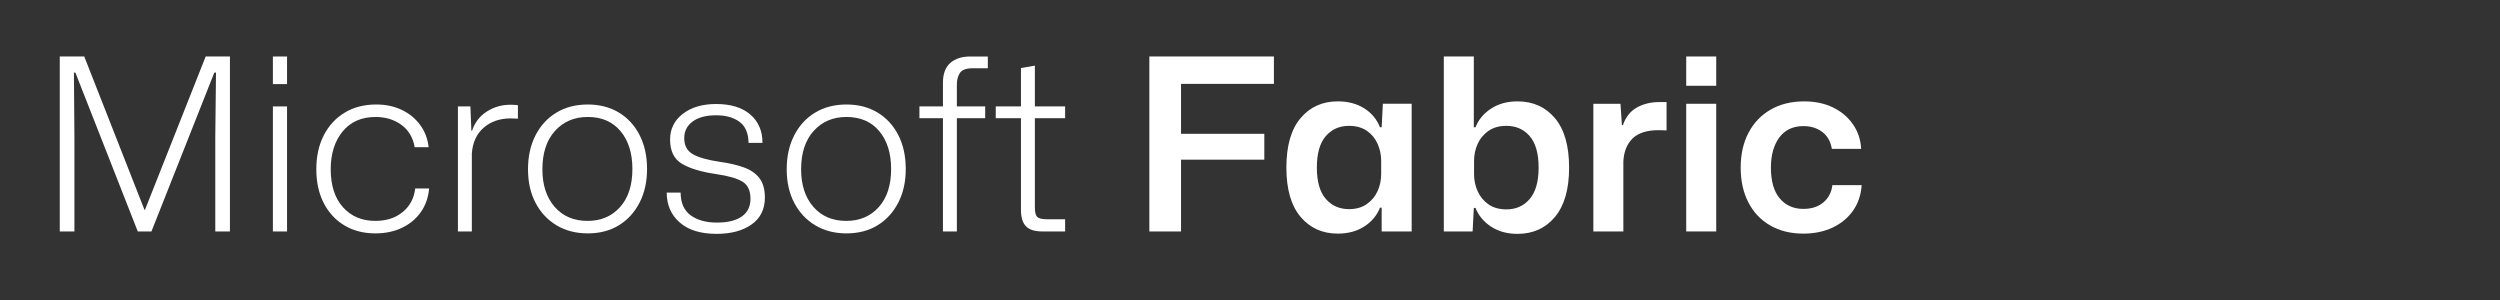 <?xml version="1.0" encoding="utf-8"?>
<!-- Generator: Adobe Illustrator 16.0.3, SVG Export Plug-In . SVG Version: 6.00 Build 0)  -->
<!DOCTYPE svg PUBLIC "-//W3C//DTD SVG 1.1//EN" "http://www.w3.org/Graphics/SVG/1.1/DTD/svg11.dtd">
<svg version="1.1" id="Layer_1" xmlns="http://www.w3.org/2000/svg" xmlns:xlink="http://www.w3.org/1999/xlink" x="0px" y="0px"
	 width="250px" height="30px" viewBox="0 0 250 30" enable-background="new 0 0 250 30" xml:space="preserve">
<rect x="0" y="0" width="250" height="30" fill="#333333" stroke="none"/>
<g id="Layer_2" display="none">
	<rect x="0.625" display="inline" fill="#F40B4E" width="251" height="30"/>
</g>
<g>
	<path fill="#FFFFFF" d="M5.977,23.146V5.649h2.448l6.024,15.336h0.048l6.072-15.336h2.424v17.496h-1.464v-9.456l0.072-6.432h-0.168
		l-6.288,15.888h-1.368L7.537,7.257H7.393l0.048,6.456v9.432H5.977z"/>
	<path fill="#FFFFFF" d="M27.289,8.41v-2.76h1.416v2.76H27.289z M27.289,23.146V10.642h1.416v12.504H27.289z"/>
	<path fill="#FFFFFF" d="M37.536,23.338c-1.185,0-2.22-0.269-3.108-0.805c-0.888-0.535-1.576-1.284-2.064-2.244
		c-0.488-0.96-0.732-2.079-0.732-3.359c0-1.296,0.248-2.428,0.744-3.396c0.496-0.968,1.192-1.724,2.088-2.268
		s1.952-0.816,3.168-0.816c0.944,0,1.792,0.18,2.544,0.54c0.752,0.36,1.364,0.86,1.836,1.5c0.472,0.64,0.756,1.384,0.852,2.232
		h-1.392c-0.176-0.976-0.624-1.724-1.344-2.244c-0.72-0.52-1.576-0.78-2.568-0.78c-1.408,0-2.508,0.484-3.3,1.452
		c-0.792,0.968-1.188,2.229-1.188,3.78c0,1.616,0.408,2.88,1.224,3.792s1.896,1.368,3.24,1.368c1.104,0,2.016-0.296,2.736-0.889
		c0.72-0.592,1.136-1.376,1.248-2.352h1.392c-0.081,0.912-0.36,1.704-0.84,2.376c-0.48,0.672-1.108,1.192-1.884,1.56
		C39.412,23.153,38.528,23.338,37.536,23.338z"/>
	<path fill="#FFFFFF" d="M45.792,23.146V10.642h1.248l0.096,2.424h0.072c0.272-0.816,0.76-1.452,1.464-1.908
		c0.704-0.456,1.496-0.684,2.376-0.684c0.144,0,0.28,0.004,0.408,0.012c0.128,0.008,0.24,0.021,0.336,0.036v1.344
		c-0.096,0-0.208-0.004-0.336-0.012c-0.128-0.008-0.264-0.012-0.408-0.012c-1.072,0-1.964,0.309-2.676,0.924
		c-0.712,0.616-1.108,1.476-1.188,2.58v7.8H45.792z"/>
	<path fill="#FFFFFF" d="M58.776,23.338c-1.184,0-2.224-0.269-3.12-0.805c-0.896-0.535-1.596-1.284-2.1-2.244
		c-0.504-0.96-0.756-2.079-0.756-3.359s0.248-2.408,0.744-3.384c0.496-0.976,1.192-1.736,2.088-2.28s1.944-0.816,3.144-0.816
		c1.184,0,2.22,0.268,3.108,0.804c0.888,0.536,1.58,1.288,2.076,2.256c0.496,0.968,0.744,2.1,0.744,3.396
		c0,1.265-0.249,2.38-0.744,3.349c-0.496,0.968-1.184,1.724-2.064,2.268C61.016,23.065,59.976,23.338,58.776,23.338z M58.752,22.09
		c1.344,0,2.428-0.46,3.252-1.38c0.824-0.92,1.236-2.188,1.236-3.805c0-1.584-0.396-2.848-1.188-3.792
		c-0.792-0.944-1.884-1.416-3.276-1.416c-1.344,0-2.436,0.464-3.276,1.392c-0.84,0.928-1.26,2.208-1.26,3.84
		c0,1.568,0.408,2.819,1.224,3.756C56.28,21.621,57.376,22.09,58.752,22.09z"/>
	<path fill="#FFFFFF" d="M71.664,23.386c-1.6,0-2.832-0.38-3.696-1.141c-0.864-0.76-1.296-1.755-1.296-2.987h1.392
		c0,1.023,0.332,1.78,0.996,2.268c0.664,0.488,1.54,0.732,2.628,0.732c1.088,0,1.92-0.204,2.496-0.612
		c0.576-0.408,0.864-0.996,0.864-1.764c0-0.816-0.268-1.389-0.804-1.717c-0.537-0.327-1.413-0.579-2.628-0.756
		c-1.52-0.224-2.668-0.571-3.444-1.044c-0.776-0.472-1.164-1.275-1.164-2.412c0-1.056,0.424-1.912,1.272-2.568
		s1.96-0.984,3.336-0.984c1.456,0,2.592,0.348,3.408,1.044c0.816,0.696,1.224,1.644,1.224,2.844h-1.392
		c-0.016-0.976-0.32-1.68-0.912-2.112c-0.592-0.432-1.368-0.648-2.328-0.648c-1.008,0-1.792,0.208-2.352,0.624
		c-0.56,0.417-0.84,0.968-0.84,1.656c0,0.752,0.292,1.292,0.876,1.62s1.484,0.58,2.7,0.756c0.912,0.128,1.704,0.312,2.376,0.552
		s1.192,0.597,1.56,1.068c0.368,0.472,0.552,1.124,0.552,1.956c0,1.168-0.444,2.063-1.332,2.688
		C74.268,23.073,73.104,23.386,71.664,23.386z"/>
	<path fill="#FFFFFF" d="M84.647,23.338c-1.184,0-2.224-0.269-3.12-0.805c-0.896-0.535-1.596-1.284-2.1-2.244
		c-0.504-0.96-0.756-2.079-0.756-3.359s0.248-2.408,0.744-3.384c0.496-0.976,1.192-1.736,2.088-2.28s1.944-0.816,3.144-0.816
		c1.184,0,2.22,0.268,3.108,0.804c0.888,0.536,1.58,1.288,2.076,2.256c0.496,0.968,0.744,2.1,0.744,3.396
		c0,1.265-0.249,2.38-0.744,3.349c-0.496,0.968-1.184,1.724-2.064,2.268C86.887,23.065,85.848,23.338,84.647,23.338z M84.624,22.09
		c1.344,0,2.428-0.46,3.252-1.38c0.824-0.92,1.236-2.188,1.236-3.805c0-1.584-0.396-2.848-1.188-3.792
		c-0.792-0.944-1.884-1.416-3.276-1.416c-1.344,0-2.436,0.464-3.276,1.392c-0.84,0.928-1.26,2.208-1.26,3.84
		c0,1.568,0.408,2.819,1.224,3.756C82.151,21.621,83.248,22.09,84.624,22.09z"/>
	<path fill="#FFFFFF" d="M94.295,23.146V11.817h-2.352v-1.176h2.352V8.266c0-0.88,0.244-1.536,0.732-1.968
		c0.487-0.432,1.155-0.648,2.004-0.648h1.752v1.176h-1.512c-0.625,0-1.045,0.148-1.26,0.444c-0.217,0.296-0.324,0.7-0.324,1.212
		v2.16h2.832v1.176h-2.832v11.328H94.295z"/>
	<path fill="#FFFFFF" d="M104.255,23.146c-0.784,0-1.341-0.176-1.668-0.528c-0.328-0.352-0.491-0.888-0.491-1.607v-9.192h-2.521
		v-1.176h2.521v-3.84l1.391-0.24v4.08h3.025v1.176h-3.025v8.928c0,0.48,0.08,0.797,0.24,0.948c0.16,0.152,0.473,0.229,0.937,0.229
		h1.849v1.224H104.255z"/>
	<path fill="#FFFFFF" d="M114.935,23.146V5.649h12.456v2.736h-9.288v4.992h8.328v2.592h-8.328v7.176H114.935z"/>
	<path fill="#FFFFFF" d="M133.774,23.361c-1.536,0-2.776-0.56-3.72-1.68c-0.944-1.12-1.416-2.76-1.416-4.92
		c0-2.176,0.472-3.824,1.416-4.944c0.943-1.12,2.184-1.68,3.72-1.68c1.04,0,1.928,0.236,2.664,0.708
		c0.735,0.472,1.256,1.1,1.56,1.884h0.168l0.12-2.352h2.88v12.768h-3V20.77h-0.168c-0.304,0.768-0.824,1.392-1.56,1.872
		C135.702,23.121,134.814,23.361,133.774,23.361z M134.902,20.913c0.704,0,1.296-0.168,1.776-0.504
		c0.479-0.336,0.84-0.768,1.079-1.296c0.24-0.527,0.36-1.096,0.36-1.704V16.09c0-0.608-0.12-1.18-0.36-1.716
		c-0.239-0.536-0.6-0.968-1.079-1.296c-0.48-0.328-1.072-0.492-1.776-0.492c-0.96,0-1.736,0.344-2.328,1.032
		s-0.888,1.736-0.888,3.144c0,1.392,0.296,2.432,0.888,3.12C133.166,20.569,133.942,20.913,134.902,20.913z"/>
	<path fill="#FFFFFF" d="M151.75,23.386c-1.023,0-1.904-0.24-2.64-0.721c-0.736-0.479-1.256-1.104-1.56-1.871h-0.168l-0.12,2.352
		h-2.88V5.649h3v7.08h0.168c0.304-0.768,0.823-1.392,1.56-1.872c0.735-0.48,1.616-0.72,2.64-0.72c1.552,0,2.8,0.56,3.744,1.68
		c0.944,1.12,1.416,2.769,1.416,4.944c0,2.16-0.472,3.804-1.416,4.932S153.302,23.386,151.75,23.386z M150.646,20.938
		c0.96,0,1.735-0.348,2.328-1.044c0.592-0.696,0.888-1.74,0.888-3.132c0-1.408-0.296-2.456-0.888-3.144
		c-0.593-0.688-1.368-1.032-2.328-1.032c-0.72,0-1.32,0.168-1.8,0.504c-0.48,0.336-0.84,0.768-1.08,1.296
		c-0.24,0.528-0.36,1.096-0.36,1.704v1.344c0,0.592,0.12,1.156,0.36,1.692s0.6,0.972,1.08,1.308
		C149.326,20.77,149.927,20.938,150.646,20.938z"/>
	<path fill="#FFFFFF" d="M159.335,23.146V10.377h2.712l0.144,2.136h0.096c0.288-0.816,0.757-1.404,1.404-1.764
		c0.648-0.36,1.388-0.54,2.22-0.54c0.145,0,0.276,0,0.396,0s0.235,0,0.348,0v2.832c-0.096,0-0.212-0.004-0.348-0.012
		c-0.136-0.008-0.284-0.012-0.444-0.012c-1.168,0-2.036,0.276-2.604,0.828c-0.568,0.552-0.876,1.324-0.924,2.315v6.984H159.335z"/>
	<path fill="#FFFFFF" d="M168.622,8.578V5.649h3v2.928H168.622z M168.622,23.146V10.377h3v12.768H168.622z"/>
	<path fill="#FFFFFF" d="M180.334,23.361c-1.265,0-2.368-0.271-3.313-0.815c-0.943-0.544-1.672-1.313-2.184-2.305
		c-0.513-0.991-0.768-2.151-0.768-3.479s0.26-2.488,0.779-3.48c0.521-0.992,1.256-1.764,2.208-2.316
		c0.952-0.552,2.076-0.828,3.372-0.828c1.072,0,2.024,0.2,2.856,0.6c0.831,0.4,1.5,0.96,2.004,1.68s0.78,1.544,0.828,2.472h-2.929
		c-0.128-0.752-0.452-1.32-0.972-1.704c-0.52-0.384-1.14-0.576-1.86-0.576c-1.056,0-1.863,0.38-2.424,1.14
		c-0.56,0.76-0.84,1.764-0.84,3.012c0,1.36,0.296,2.388,0.888,3.084s1.376,1.044,2.353,1.044c0.832,0,1.504-0.22,2.016-0.66
		c0.512-0.439,0.808-1.012,0.889-1.716h2.928c-0.064,0.976-0.353,1.828-0.864,2.556c-0.512,0.729-1.196,1.292-2.052,1.692
		C182.394,23.161,181.422,23.361,180.334,23.361z"/>
</g>
<g>
</g>
<g>
</g>
<g>
</g>
<g>
</g>
<g>
</g>
<g>
</g>
<g>
</g>
<g>
</g>
<g>
</g>
<g>
</g>
<g>
</g>
<g>
</g>
<g>
</g>
<g>
</g>
<g>
</g>
</svg>
